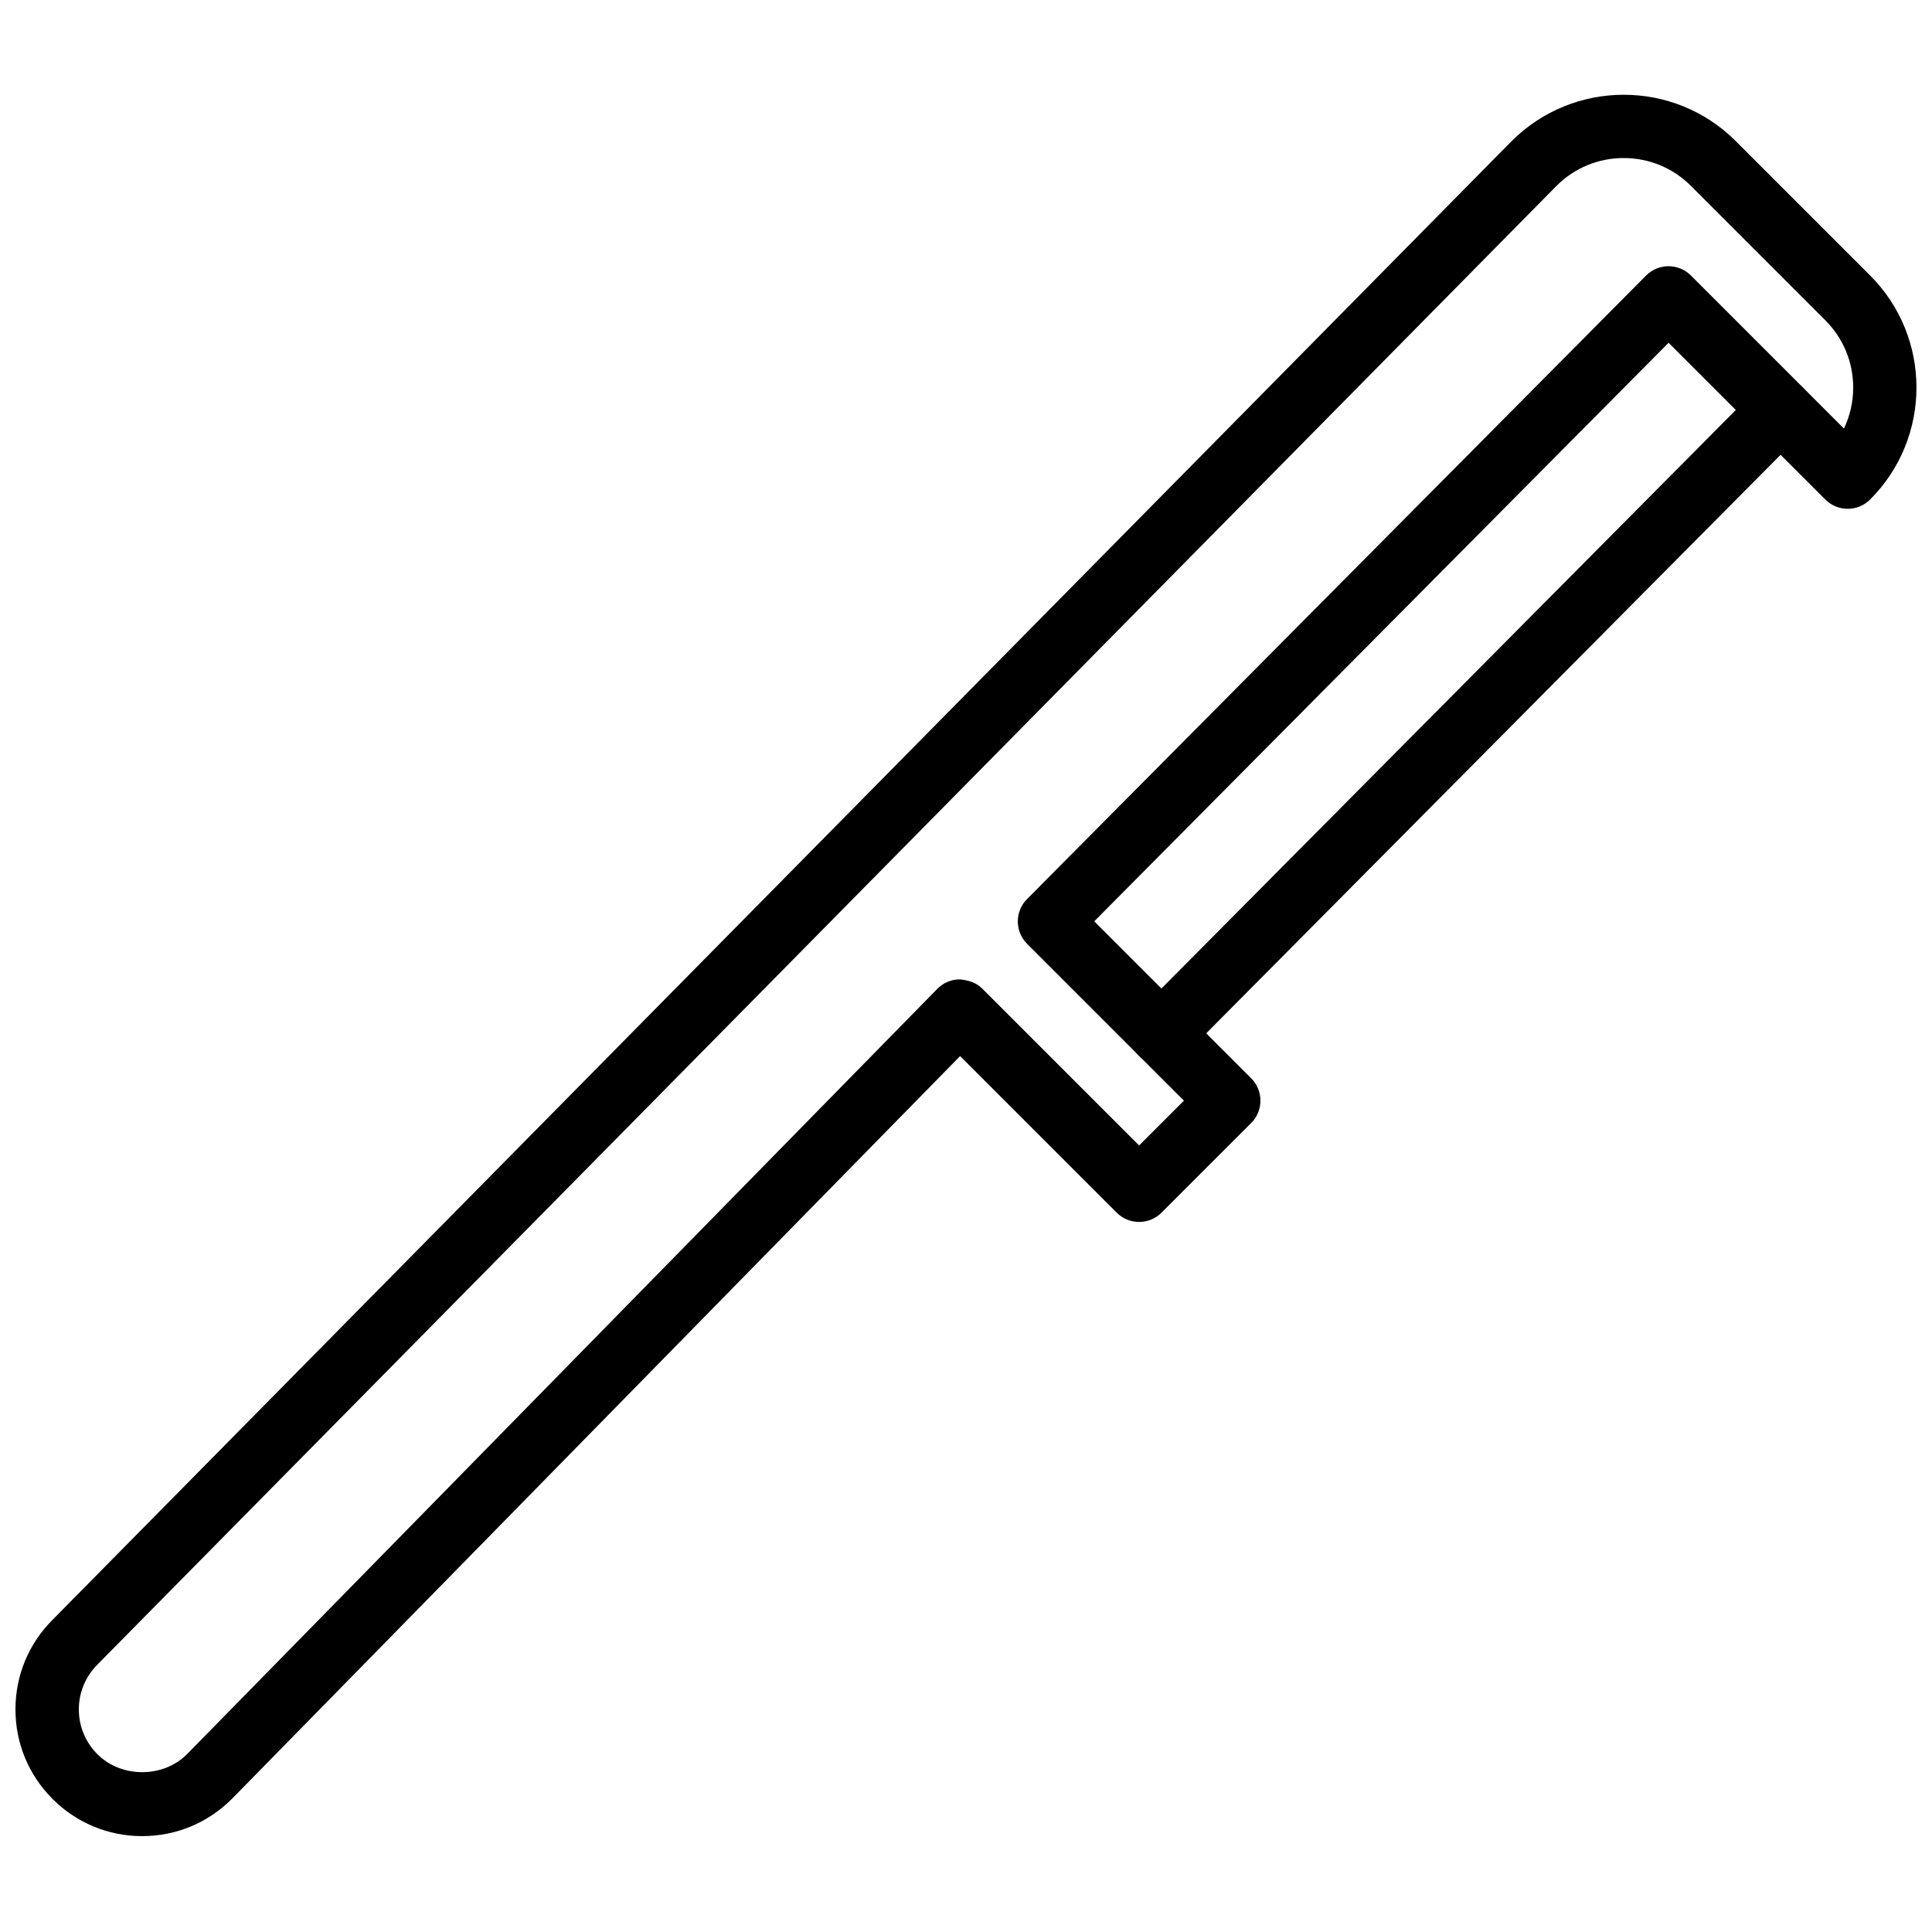 <?xml version="1.0" encoding="UTF-8"?>
<!-- Uploaded to: ICON Repo, www.svgrepo.com, Generator: ICON Repo Mixer Tools -->
<svg width="800px" height="800px" version="1.1" viewBox="144 144 512 512" xmlns="http://www.w3.org/2000/svg">
 <defs>
  <clipPath id="a">
   <path d="m148.09 169h503.81v462h-503.81z"/>
  </clipPath>
 </defs>
 <g clip-path="url(#a)">
  <path d="m574.3 185.88c-6.734 0-13.055 2.621-17.816 7.383l-386.63 391.83c-3.215 3.215-4.961 7.43-4.961 11.914s1.746 8.699 4.918 11.875c6.348 6.348 17.398 6.348 23.746 0l198.83-202.82c1.559-1.605 3.711-2.512 5.953-2.519 2.426 0.25 4.391 0.863 5.977 2.461l41.555 41.555 11.883-11.875-41.562-41.562c-3.277-3.273-3.285-8.574-0.027-11.848l164.05-165.24c1.578-1.586 3.711-2.484 5.945-2.484h0.016c2.234 0 4.367 0.891 5.938 2.461l40.547 40.555c1.613-3.352 2.453-7.043 2.453-10.863 0-6.734-2.621-13.059-7.383-17.82l-35.617-35.617c-4.762-4.762-11.086-7.383-17.812-7.383m-392.62 444.71c-8.969 0-17.406-3.496-23.746-9.844-6.348-6.34-9.84-14.777-9.84-23.746s3.492-17.406 9.84-23.746l386.63-391.83c16.406-16.406 43.039-16.418 59.414-0.043l35.621 35.621c16.371 16.363 16.371 43.008 0 59.371-1.57 1.582-3.703 2.461-5.938 2.461-2.227 0-4.359-0.879-5.938-2.461l-41.531-41.539-152.21 153.32 41.578 41.59c1.578 1.57 2.461 3.703 2.461 5.934 0 2.234-0.883 4.367-2.461 5.938l-23.754 23.746c-3.281 3.285-8.59 3.285-11.871 0l-41.5-41.496-192.95 196.82c-6.398 6.406-14.828 9.902-23.805 9.902" fill-rule="evenodd"/>
 </g>
 <path d="m451.8 426.27c-2.141 0-4.281-0.812-5.91-2.434-3.301-3.273-3.316-8.582-0.051-11.871l164.05-165.24c3.273-3.293 8.605-3.301 11.871-0.051 3.301 3.273 3.316 8.59 0.051 11.871l-164.05 165.24c-1.641 1.656-3.805 2.484-5.965 2.484" fill-rule="evenodd"/>
</svg>